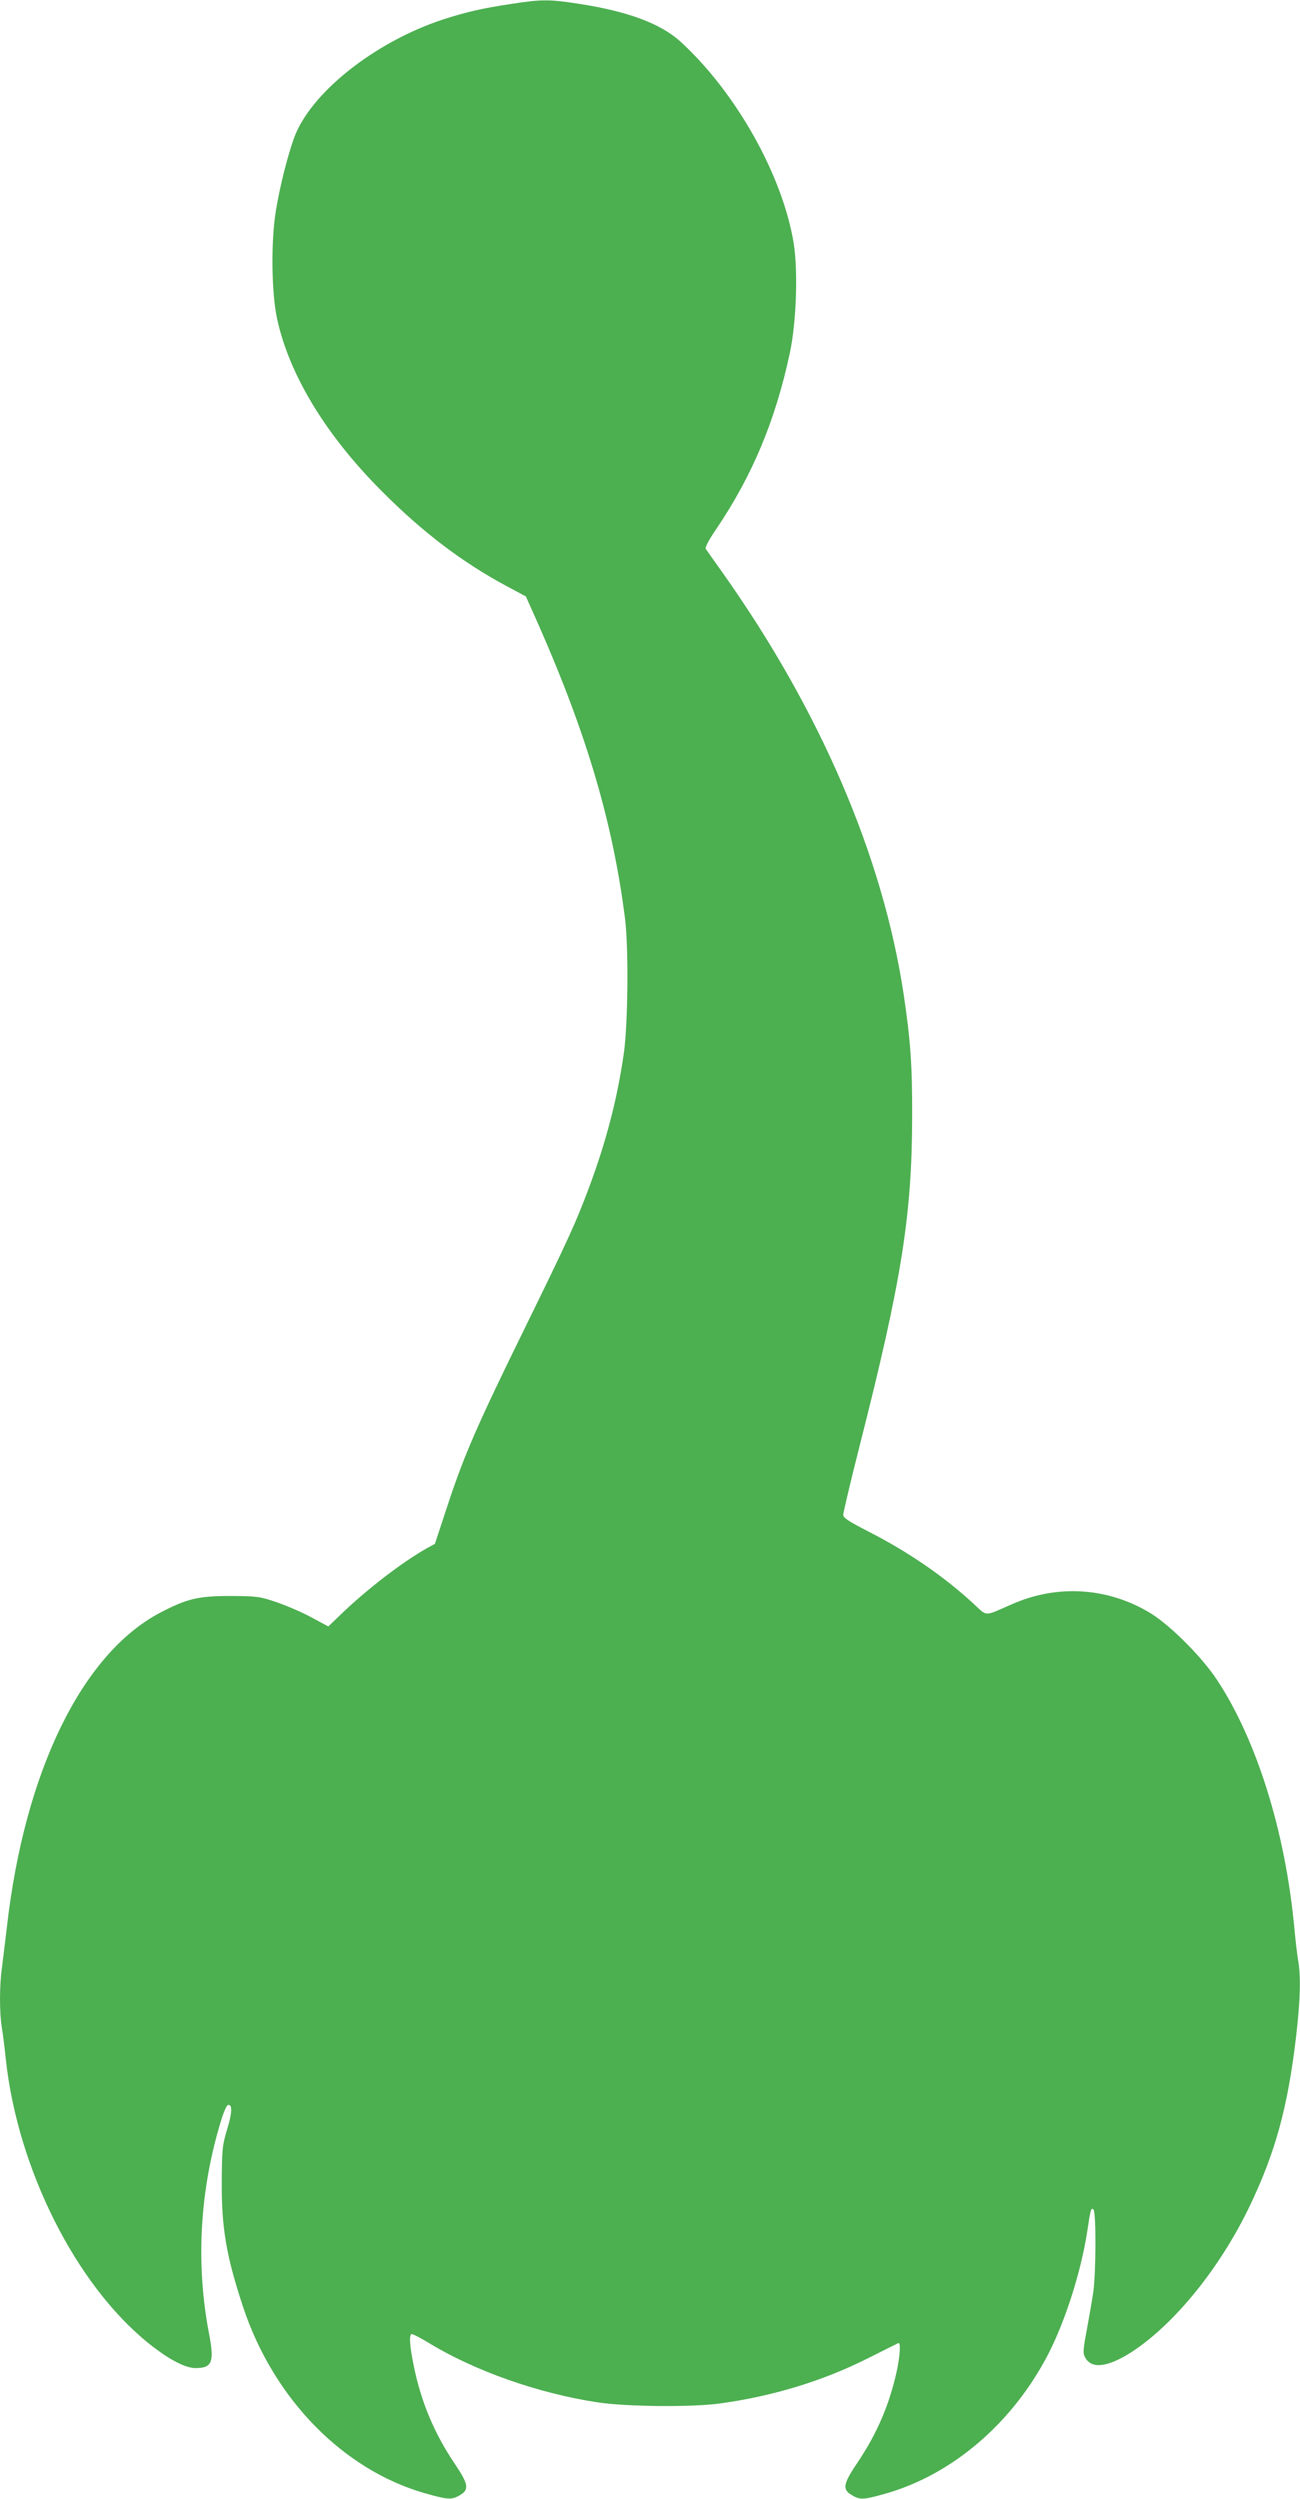 <?xml version="1.0" standalone="no"?>
<!DOCTYPE svg PUBLIC "-//W3C//DTD SVG 20010904//EN"
 "http://www.w3.org/TR/2001/REC-SVG-20010904/DTD/svg10.dtd">
<svg version="1.0" xmlns="http://www.w3.org/2000/svg"
 width="666pt" height="1280pt" viewBox="0 0 666 1280"
 preserveAspectRatio="xMidYMid meet">
<g transform="translate(0,1280) scale(0.1,-0.1)"
fill="#4caf50" stroke="none">
<path d="M2620 12780 c-148 -22 -234 -42 -351 -80 -350 -115 -681 -378 -763
-608 -34 -95 -71 -243 -92 -367 -26 -153 -24 -419 5 -555 61 -287 250 -600
541 -890 206 -207 411 -362 635 -482 l99 -53 67 -150 c246 -559 379 -1011 441
-1500 19 -150 15 -543 -6 -690 -34 -237 -92 -458 -181 -695 -66 -175 -100
-251 -325 -710 -247 -504 -311 -650 -397 -911 l-65 -197 -42 -23 c-122 -69
-295 -201 -428 -327 l-76 -73 -84 45 c-45 25 -126 60 -178 78 -90 31 -103 32
-240 33 -165 0 -223 -14 -362 -87 -398 -211 -691 -811 -782 -1603 -9 -77 -21
-173 -26 -213 -13 -92 -13 -228 -1 -306 6 -34 15 -108 21 -166 61 -560 358
-1152 730 -1452 102 -82 188 -128 242 -128 85 0 97 31 69 176 -69 359 -48 736
62 1093 12 41 28 76 34 78 24 8 23 -38 -3 -123 -25 -82 -27 -103 -28 -274 -1
-235 24 -379 110 -639 156 -468 510 -830 927 -951 123 -35 141 -36 185 -10 46
28 42 56 -27 158 -107 159 -173 317 -211 502 -21 104 -25 156 -12 164 4 2 41
-16 82 -41 239 -147 568 -263 875 -309 147 -22 483 -25 625 -5 269 37 525 115
754 230 83 42 154 77 158 79 13 6 9 -61 -6 -135 -37 -174 -101 -325 -201 -474
-76 -112 -81 -140 -32 -169 42 -26 60 -25 170 6 346 97 657 364 840 721 87
171 166 421 197 623 17 115 20 124 32 112 14 -14 13 -322 -1 -422 -6 -41 -21
-128 -33 -193 -20 -106 -21 -121 -8 -144 34 -60 117 -48 240 31 218 143 449
428 600 741 134 279 197 509 240 873 22 189 25 309 10 393 -5 30 -14 108 -20
174 -47 489 -193 954 -395 1260 -78 118 -237 277 -338 340 -218 134 -479 151
-712 48 -147 -64 -125 -64 -195 0 -152 141 -337 268 -539 371 -103 53 -131 71
-131 87 0 11 38 172 85 357 214 842 267 1176 268 1677 1 265 -8 396 -44 635
-107 707 -429 1455 -931 2162 -41 57 -77 109 -82 116 -5 8 14 44 52 100 185
273 304 556 378 902 34 157 43 421 20 565 -57 347 -295 771 -579 1031 -102 93
-268 155 -518 194 -151 24 -196 24 -349 0z"/>
</g>
</svg>
